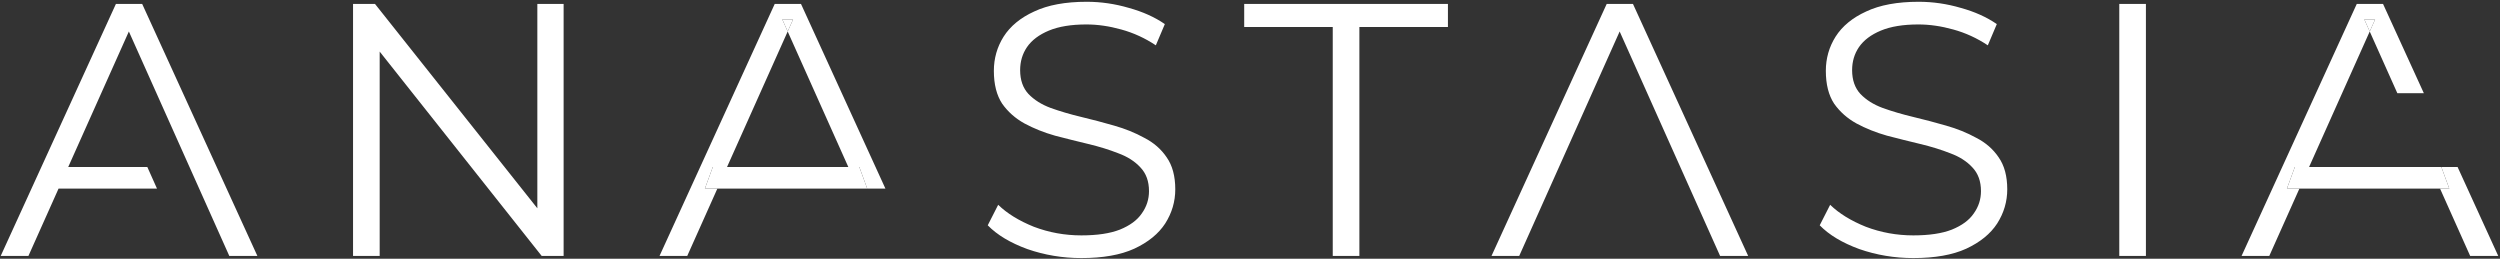 <svg width="889" height="92" viewBox="0 0 889 92" fill="none" xmlns="http://www.w3.org/2000/svg">
<rect x="0" y="0" width="889" height="92" fill="#333333" stroke="none"/>
<g clip-path="url(#clip0_1444_22)">
<path d="M0.256 91L41.216 1.4H50.56L91.52 91H81.536L43.904 6.904H47.744L10.112 91H0.256ZM16.384 67.064L19.2 59.384H52.388L55.825 67.064H16.384ZM125.542 91V1.4H133.35L195.174 79.224H191.078V1.4H200.422V91H192.614L130.918 13.176H135.014V91H125.542ZM250.659 67.064L253.475 59.384H258.535H301.663H305.571L308.387 67.064H305.1H255.098H250.659ZM384.521 91.768C377.865 91.768 371.465 90.701 365.321 88.568C359.262 86.349 354.569 83.533 351.241 80.12L354.953 72.824C358.11 75.896 362.334 78.499 367.625 80.632C373.001 82.68 378.633 83.704 384.521 83.704C390.153 83.704 394.718 83.021 398.217 81.656C401.801 80.205 404.404 78.285 406.025 75.896C407.732 73.507 408.585 70.861 408.585 67.96C408.585 64.461 407.561 61.645 405.513 59.512C403.55 57.379 400.948 55.715 397.705 54.52C394.462 53.24 390.878 52.13 386.953 51.192C383.028 50.253 379.102 49.272 375.177 48.248C371.252 47.139 367.625 45.688 364.297 43.896C361.054 42.104 358.409 39.757 356.361 36.856C354.398 33.869 353.417 29.986 353.417 25.208C353.417 20.77 354.569 16.717 356.873 13.048C359.262 9.293 362.889 6.306 367.753 4.088C372.617 1.784 378.846 0.632 386.441 0.632C391.476 0.632 396.468 1.357 401.417 2.808C406.366 4.173 410.633 6.093 414.217 8.568L411.017 16.12C407.177 13.56 403.081 11.682 398.729 10.488C394.462 9.293 390.324 8.696 386.313 8.696C380.937 8.696 376.5 9.421 373.001 10.872C369.502 12.322 366.9 14.285 365.193 16.76C363.572 19.149 362.761 21.88 362.761 24.952C362.761 28.451 363.742 31.267 365.705 33.4C367.753 35.533 370.398 37.197 373.641 38.392C376.969 39.587 380.596 40.653 384.521 41.592C388.446 42.531 392.329 43.554 396.169 44.664C400.094 45.773 403.678 47.224 406.921 49.016C410.249 50.722 412.894 53.026 414.857 55.928C416.905 58.829 417.929 62.627 417.929 67.32C417.929 71.672 416.734 75.725 414.345 79.48C411.956 83.149 408.286 86.136 403.337 88.44C398.473 90.659 392.201 91.768 384.521 91.768ZM473.925 91V9.592H442.437V1.4H514.885V9.592H483.397V91H473.925ZM530.381 91L571.341 1.4H580.685L621.645 91H611.661L574.029 6.904H577.869L540.237 91H530.381ZM680.371 91.768C673.715 91.768 667.315 90.701 661.171 88.568C655.112 86.349 650.419 83.533 647.091 80.12L650.803 72.824C653.96 75.896 658.184 78.499 663.475 80.632C668.851 82.68 674.483 83.704 680.371 83.704C686.003 83.704 690.568 83.021 694.067 81.656C697.651 80.205 700.254 78.285 701.875 75.896C703.582 73.507 704.435 70.861 704.435 67.96C704.435 64.461 703.411 61.645 701.363 59.512C699.4 57.379 696.798 55.715 693.555 54.52C690.312 53.24 686.728 52.13 682.803 51.192C678.878 50.253 674.952 49.272 671.027 48.248C667.102 47.139 663.475 45.688 660.147 43.896C656.904 42.104 654.259 39.757 652.211 36.856C650.248 33.869 649.267 29.986 649.267 25.208C649.267 20.77 650.419 16.717 652.723 13.048C655.112 9.293 658.739 6.306 663.603 4.088C668.467 1.784 674.696 0.632 682.291 0.632C687.326 0.632 692.318 1.357 697.267 2.808C702.216 4.173 706.483 6.093 710.067 8.568L706.867 16.12C703.027 13.56 698.931 11.682 694.579 10.488C690.312 9.293 686.174 8.696 682.163 8.696C676.787 8.696 672.35 9.421 668.851 10.872C665.352 12.322 662.75 14.285 661.043 16.76C659.422 19.149 658.611 21.88 658.611 24.952C658.611 28.451 659.592 31.267 661.555 33.4C663.603 35.533 666.248 37.197 669.491 38.392C672.819 39.587 676.446 40.653 680.371 41.592C684.296 42.531 688.179 43.554 692.019 44.664C695.944 45.773 699.528 47.224 702.771 49.016C706.099 50.722 708.744 53.026 710.707 55.928C712.755 58.829 713.779 62.627 713.779 67.32C713.779 71.672 712.584 75.725 710.195 79.48C707.806 83.149 704.136 86.136 699.187 88.44C694.323 90.659 688.051 91.768 680.371 91.768ZM753.617 91V1.4H763.089V91H753.617ZM813.234 67.064L816.05 59.384H821.11H864.238H868.146L870.962 67.064H867.675H817.673H813.234Z" fill="white"/>
<path d="M275.491 1.4L234.531 91H244.387L255.098 67.064H250.659L253.475 59.384H258.535L280.099 11.194L278.179 6.904H282.019L280.099 11.194L301.663 59.384H305.571L308.387 67.064H314.853L284.835 1.4H275.491Z" fill="white"/>
<path d="M282.019 6.904H278.179L280.099 11.194L282.019 6.904Z" fill="white"/>
<path d="M838.066 1.4L797.106 91H806.962L817.673 67.064H813.234L816.05 59.384H821.11L842.674 11.194L840.754 6.904H844.594L842.674 11.194L852.496 33.144H861.922L847.41 1.4H838.066Z" fill="white"/>
<path d="M878.386 91H888.37L873.917 59.384H868.146L870.962 67.064H867.675L878.386 91Z" fill="white"/>
<path d="M844.594 6.904H840.754L842.674 11.194L844.594 6.904Z" fill="white"/>
</g>
<defs>
<clipPath id="clip0_1444_22">
<rect width="889" height="92" fill="white"/>
</clipPath>
</defs>
</svg>
